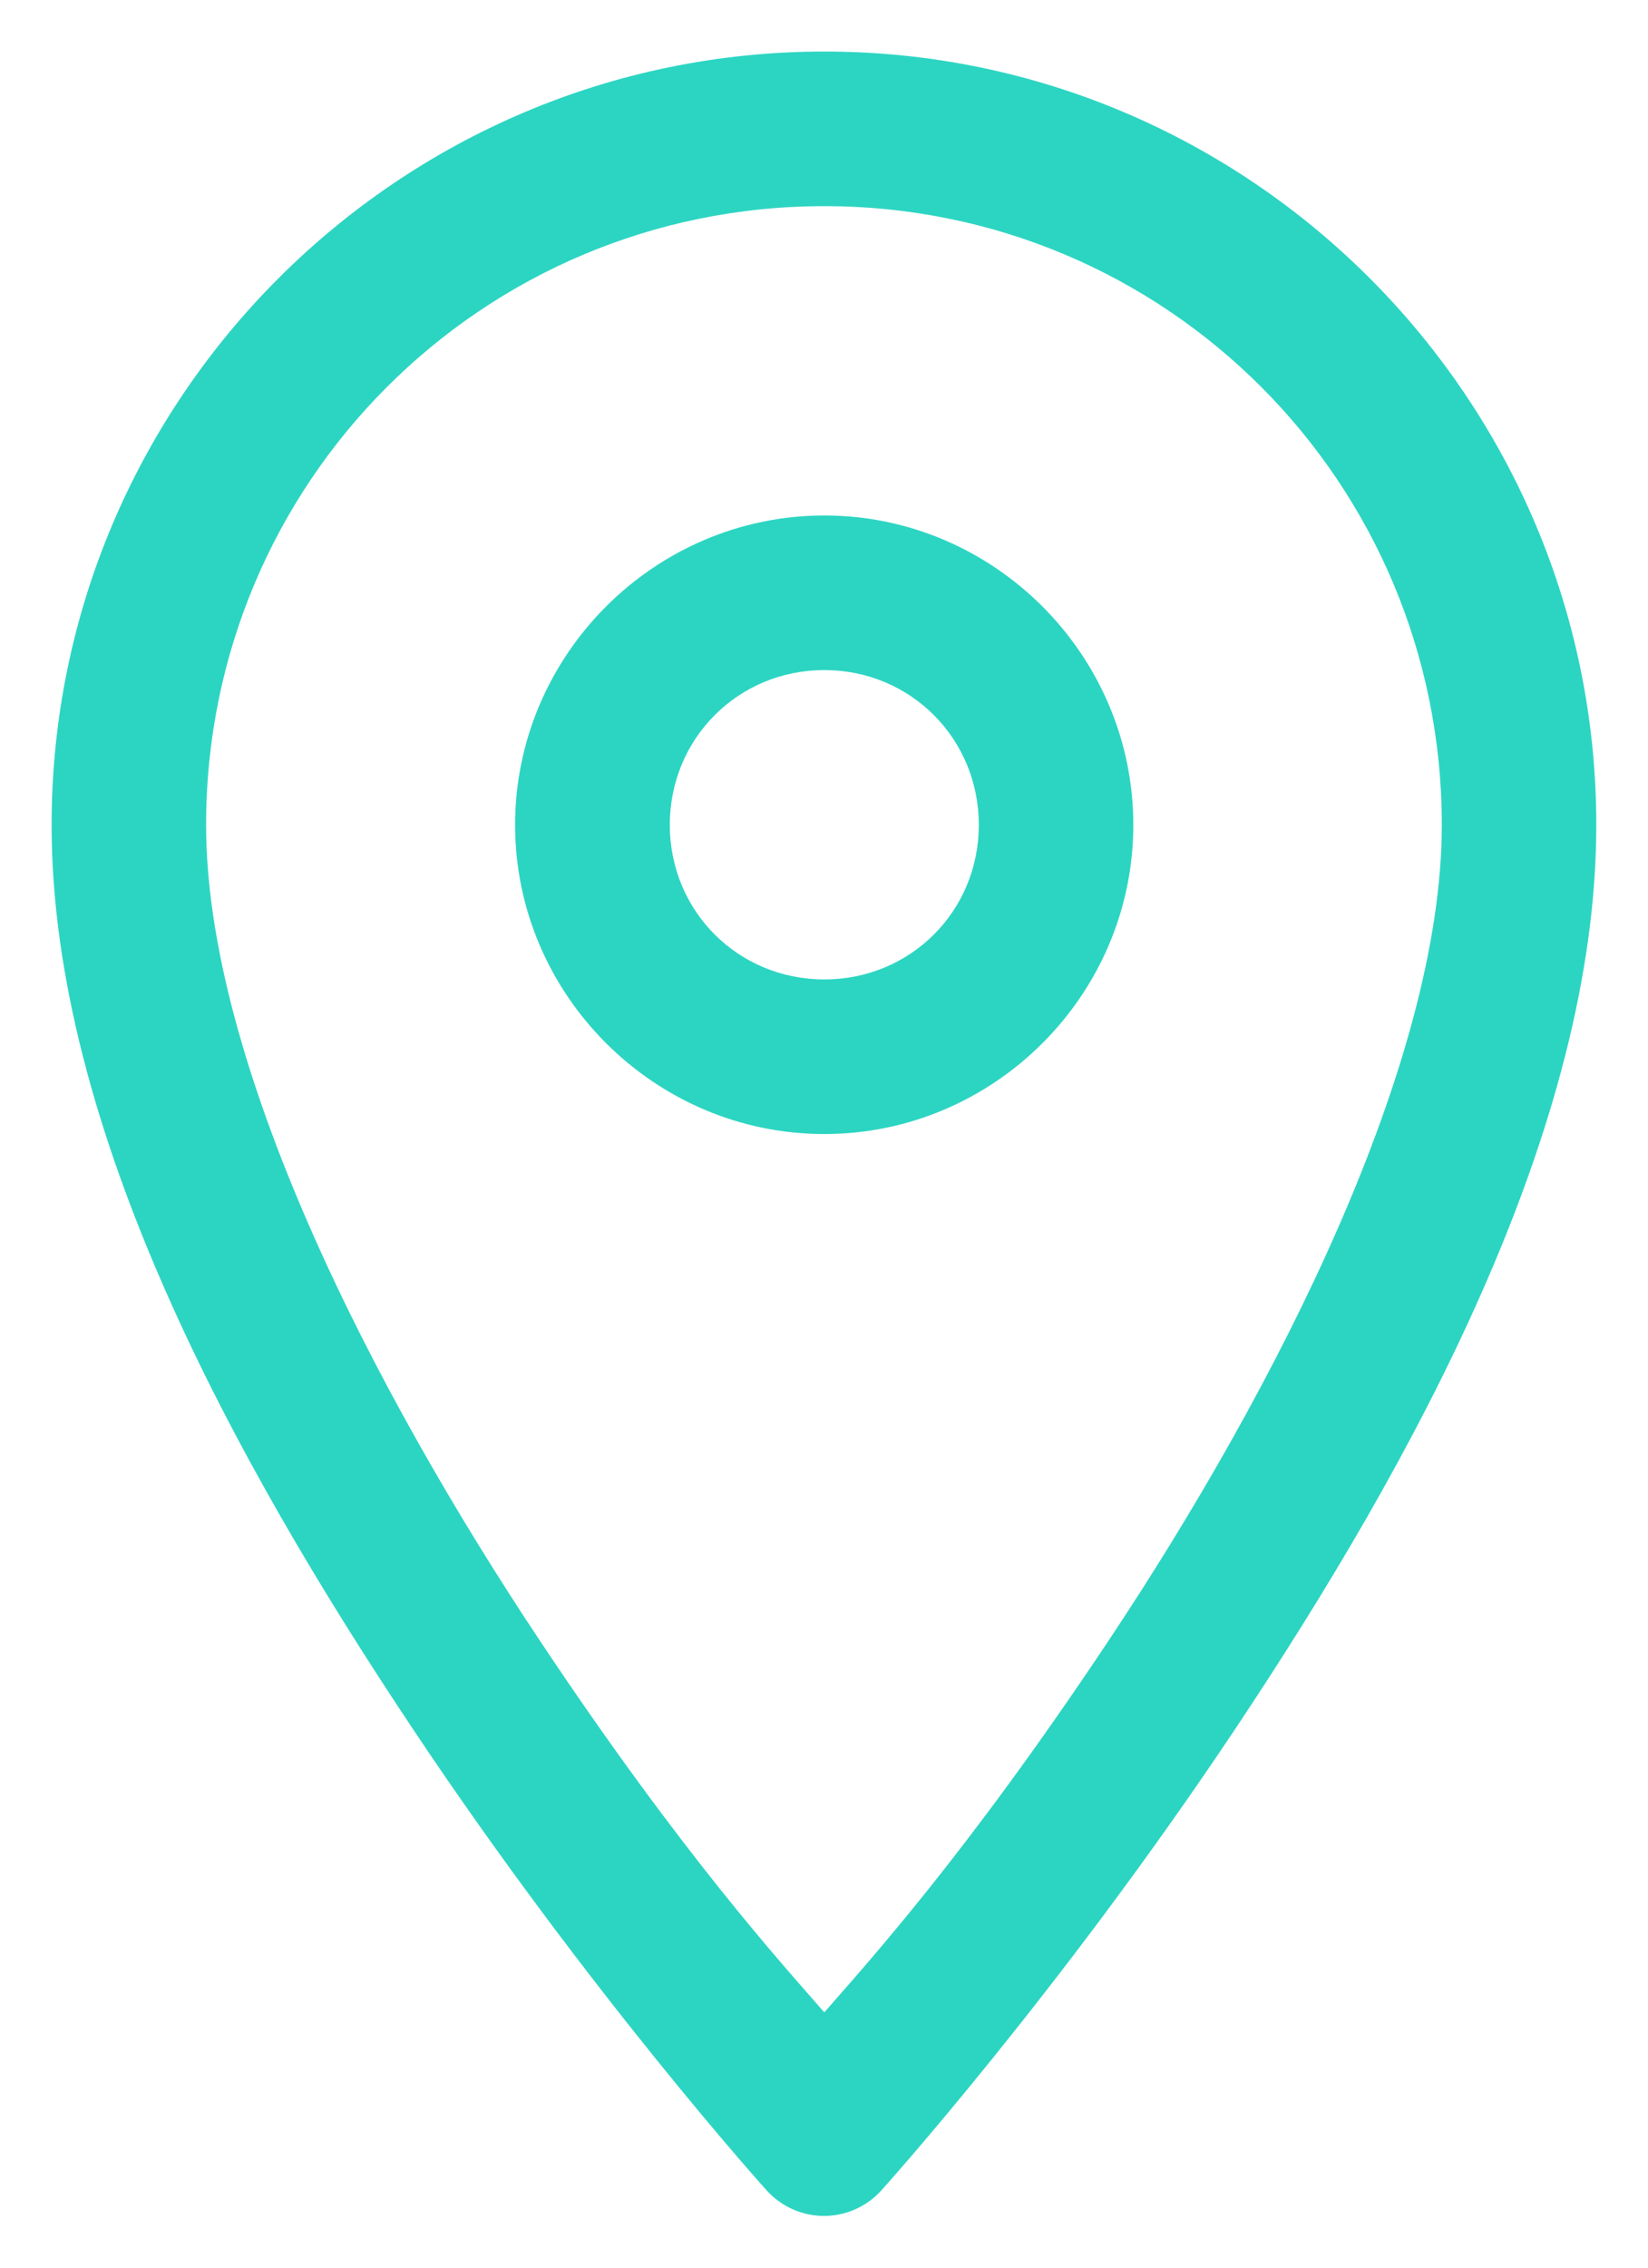 <svg width="16" height="22" viewBox="0 0 16 22" fill="none" xmlns="http://www.w3.org/2000/svg">
<path d="M8.003 0.5C3.87 0.5 0.501 3.869 0.501 8.003C0.501 10.949 2.279 14.18 4 16.761C5.72 19.342 7.443 21.25 7.443 21.25C7.514 21.328 7.6 21.391 7.695 21.433C7.791 21.476 7.895 21.498 8 21.498C8.105 21.498 8.209 21.476 8.305 21.433C8.4 21.391 8.486 21.328 8.557 21.25C8.557 21.25 10.28 19.342 12.001 16.761C13.721 14.18 15.498 10.949 15.498 8.003C15.498 3.869 12.136 0.5 8.003 0.5ZM8.003 2C11.325 2 13.998 4.68 13.998 8.003C13.998 10.306 12.408 13.449 10.754 15.93C9.378 17.994 8.427 19.037 8.003 19.523C7.58 19.038 6.627 17.995 5.25 15.93C3.596 13.449 2.001 10.306 2.001 8.003C2.001 4.68 4.68 2 8.003 2ZM8.003 5.001C6.355 5.001 5.001 6.355 5.001 8.003C5.001 9.651 6.355 11.002 8.003 11.002C9.651 11.002 11.003 9.651 11.003 8.003C11.003 6.355 9.651 5.001 8.003 5.001ZM8.003 6.501C8.84 6.501 9.503 7.165 9.503 8.003C9.503 8.84 8.84 9.502 8.003 9.502C7.166 9.502 6.503 8.84 6.503 8.003C6.503 7.165 7.166 6.501 8.003 6.501Z" fill="#2CD5C2"/>
</svg>
